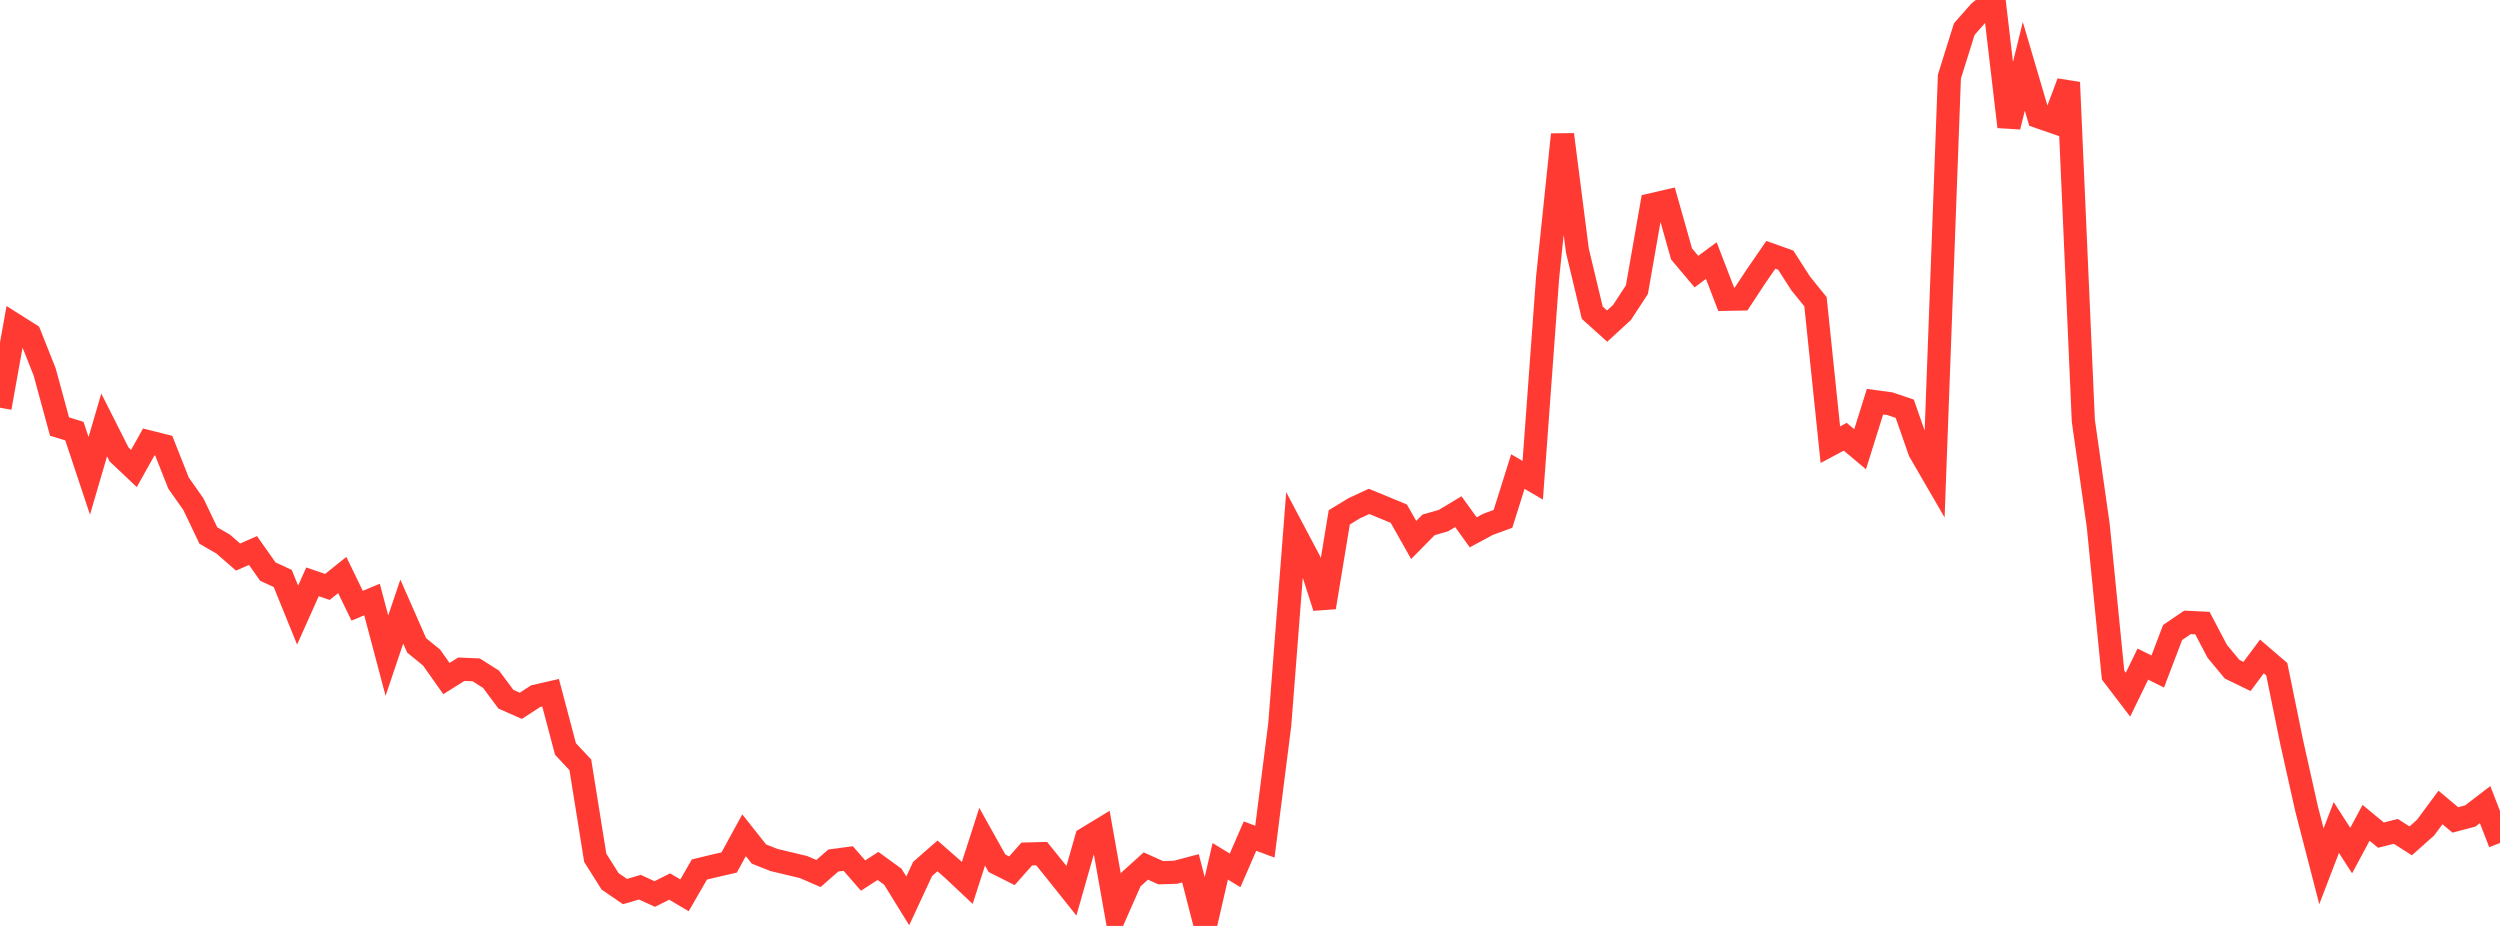 <?xml version="1.0" standalone="no"?>
<!DOCTYPE svg PUBLIC "-//W3C//DTD SVG 1.1//EN" "http://www.w3.org/Graphics/SVG/1.1/DTD/svg11.dtd">

<svg width="135" height="50" viewBox="0 0 135 50" preserveAspectRatio="none" 
  xmlns="http://www.w3.org/2000/svg"
  xmlns:xlink="http://www.w3.org/1999/xlink">


<polyline points="0.0, 22.017 0.804, 17.55 1.607, 18.058 2.411, 20.082 3.214, 23.033 4.018, 23.282 4.821, 25.696 5.625, 22.946 6.429, 24.538 7.232, 25.297 8.036, 23.861 8.839, 24.063 9.643, 26.09 10.446, 27.23 11.25, 28.917 12.054, 29.381 12.857, 30.083 13.661, 29.727 14.464, 30.865 15.268, 31.238 16.071, 33.215 16.875, 31.419 17.679, 31.694 18.482, 31.051 19.286, 32.709 20.089, 32.374 20.893, 35.406 21.696, 33.024 22.5, 34.852 23.304, 35.506 24.107, 36.642 24.911, 36.138 25.714, 36.172 26.518, 36.681 27.321, 37.76 28.125, 38.113 28.929, 37.592 29.732, 37.408 30.536, 40.445 31.339, 41.304 32.143, 46.32 32.946, 47.593 33.75, 48.144 34.554, 47.909 35.357, 48.277 36.161, 47.873 36.964, 48.347 37.768, 46.953 38.571, 46.759 39.375, 46.574 40.179, 45.103 40.982, 46.117 41.786, 46.437 42.589, 46.629 43.393, 46.822 44.196, 47.17 45.0, 46.468 45.804, 46.36 46.607, 47.281 47.411, 46.76 48.214, 47.344 49.018, 48.648 49.821, 46.922 50.625, 46.219 51.429, 46.924 52.232, 47.678 53.036, 45.183 53.839, 46.618 54.643, 47.022 55.446, 46.116 56.25, 46.096 57.054, 47.094 57.857, 48.101 58.661, 45.279 59.464, 44.791 60.268, 49.308 61.071, 47.49 61.875, 46.765 62.679, 47.127 63.482, 47.101 64.286, 46.889 65.089, 50.0 65.893, 46.51 66.696, 47.001 67.5, 45.15 68.304, 45.45 69.107, 39.131 69.911, 28.775 70.714, 30.291 71.518, 32.796 72.321, 27.936 73.125, 27.447 73.929, 27.075 74.732, 27.405 75.536, 27.738 76.339, 29.159 77.143, 28.343 77.946, 28.113 78.75, 27.629 79.554, 28.746 80.357, 28.313 81.161, 28.019 81.964, 25.465 82.768, 25.934 83.571, 14.988 84.375, 7.266 85.179, 13.534 85.982, 16.886 86.786, 17.609 87.589, 16.871 88.393, 15.642 89.196, 11.053 90.0, 10.867 90.804, 13.713 91.607, 14.666 92.411, 14.072 93.214, 16.162 94.018, 16.147 94.821, 14.928 95.625, 13.76 96.429, 14.047 97.232, 15.298 98.036, 16.292 98.839, 24.013 99.643, 23.584 100.446, 24.26 101.25, 21.691 102.054, 21.8 102.857, 22.073 103.661, 24.373 104.464, 25.759 105.268, 4.136 106.071, 1.572 106.875, 0.657 107.679, 0.0 108.482, 6.844 109.286, 3.582 110.089, 6.308 110.893, 6.586 111.696, 4.451 112.5, 22.719 113.304, 28.374 114.107, 36.459 114.911, 37.512 115.714, 35.861 116.518, 36.261 117.321, 34.155 118.125, 33.607 118.929, 33.646 119.732, 35.172 120.536, 36.139 121.339, 36.529 122.143, 35.448 122.946, 36.138 123.75, 40.073 124.554, 43.672 125.357, 46.779 126.161, 44.686 126.964, 45.93 127.768, 44.433 128.571, 45.097 129.375, 44.895 130.179, 45.406 130.982, 44.691 131.786, 43.604 132.589, 44.276 133.393, 44.064 134.196, 43.45 135.0, 45.522" fill="none" stroke="#ff3a33" stroke-width="1.25"/>

</svg>